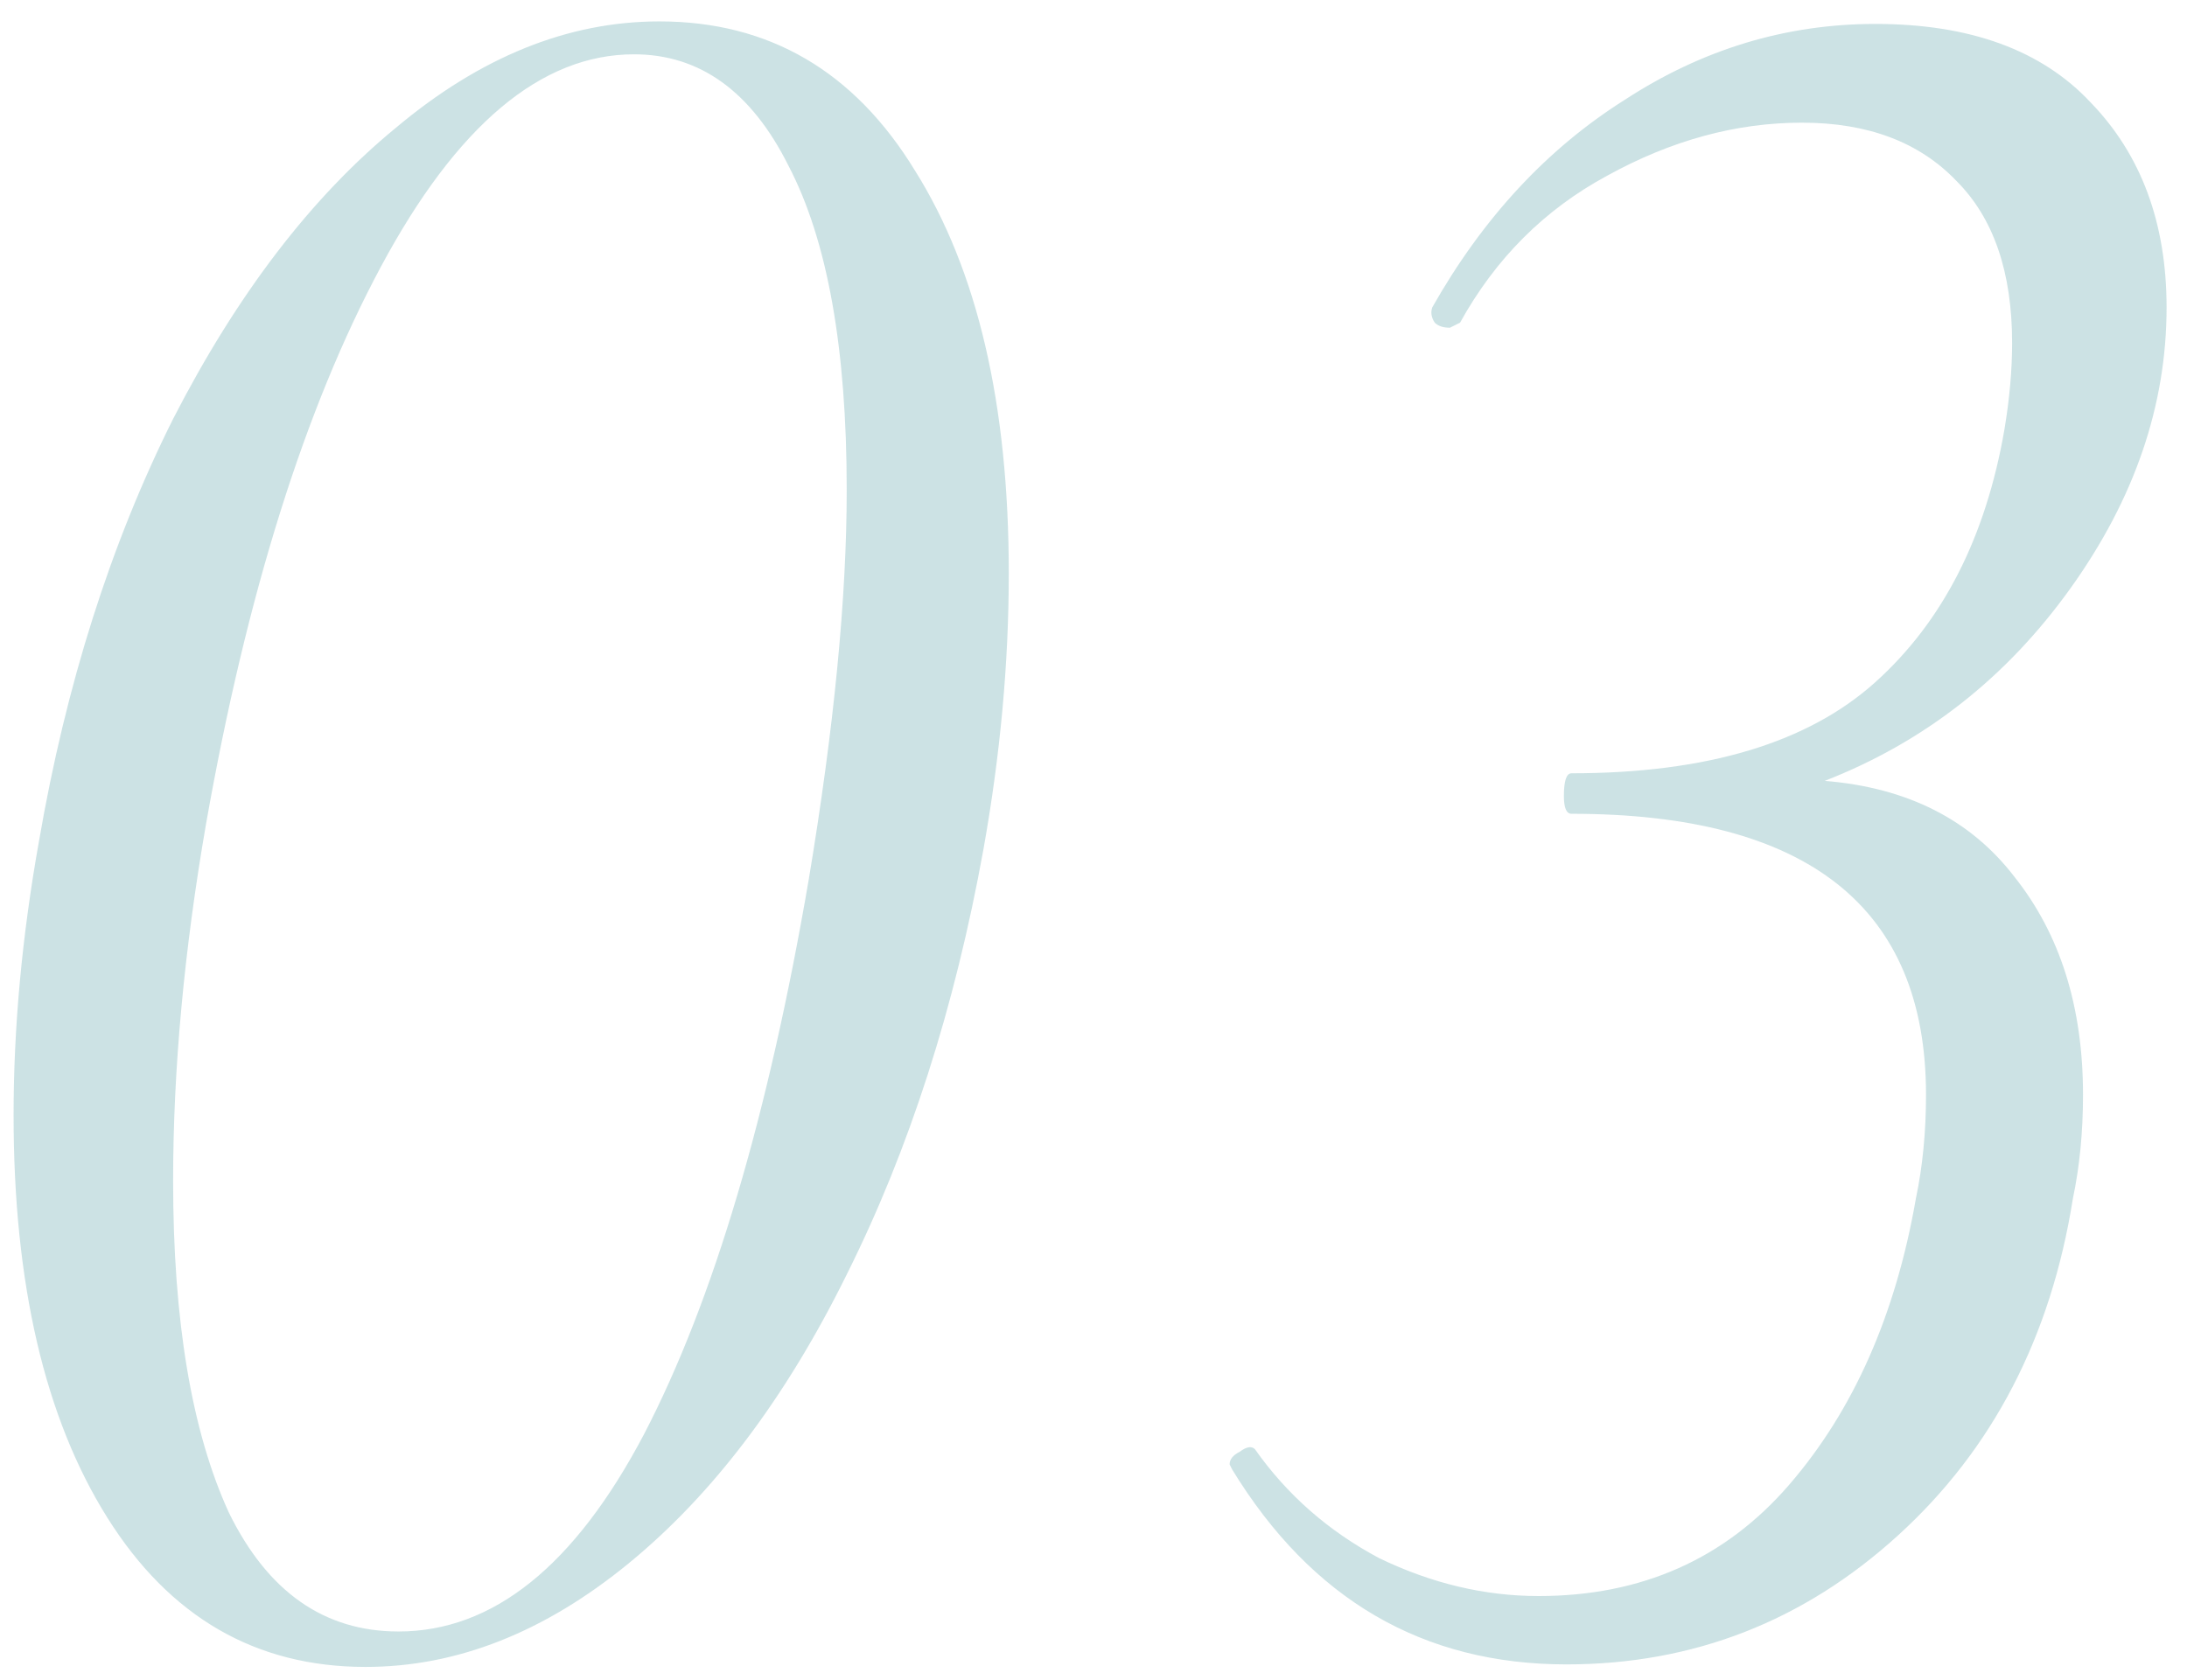 <?xml version="1.0" encoding="UTF-8"?> <svg xmlns="http://www.w3.org/2000/svg" width="95" height="73" viewBox="0 0 95 73" fill="none"> <path opacity="0.2" d="M15.88 72.43C11.113 72.43 7.373 70.267 4.66 65.94C1.947 61.613 0.59 55.783 0.59 48.45C0.59 44.637 0.957 40.677 1.69 36.57C2.863 29.75 4.807 23.627 7.52 18.2C10.307 12.773 13.533 8.557 17.2 5.55C20.867 2.47 24.68 0.93 28.64 0.93C33.407 0.93 37.11 3.093 39.75 7.42C42.463 11.747 43.82 17.577 43.82 24.91C43.82 28.797 43.453 32.793 42.72 36.9C41.473 43.793 39.493 49.953 36.78 55.38C34.14 60.733 30.987 64.913 27.32 67.92C23.653 70.927 19.84 72.43 15.88 72.43ZM17.31 70.89C21.417 70.89 24.973 68.03 27.98 62.31C30.987 56.517 33.37 48.487 35.13 38.22C36.23 31.62 36.78 25.973 36.78 21.28C36.78 15.12 35.937 10.427 34.25 7.2C32.637 3.973 30.4 2.36 27.54 2.36C23.507 2.36 19.84 5.44 16.54 11.6C13.24 17.76 10.71 25.827 8.95 35.8C7.997 41.3 7.52 46.47 7.52 51.31C7.52 57.397 8.327 62.2 9.94 65.72C11.627 69.167 14.083 70.89 17.31 70.89ZM94.113 13.36C94.113 17.613 92.72 21.683 89.933 25.57C87.147 29.457 83.59 32.243 79.263 33.93C82.856 34.223 85.606 35.617 87.513 38.11C89.493 40.603 90.483 43.757 90.483 47.57C90.483 49.183 90.337 50.687 90.043 52.08C89.09 58.093 86.56 62.97 82.453 66.71C78.347 70.45 73.543 72.32 68.043 72.32C61.81 72.32 56.97 69.497 53.523 63.85L53.413 63.63C53.413 63.41 53.56 63.227 53.853 63.08C54.147 62.86 54.367 62.823 54.513 62.97C55.907 64.95 57.703 66.527 59.903 67.7C62.176 68.8 64.487 69.35 66.833 69.35C71.306 69.35 74.936 67.737 77.723 64.51C80.51 61.283 82.343 57.14 83.223 52.08C83.516 50.687 83.663 49.183 83.663 47.57C83.663 39.43 78.53 35.36 68.263 35.36C68.043 35.36 67.933 35.103 67.933 34.59C67.933 33.93 68.043 33.6 68.263 33.6C74.13 33.6 78.53 32.28 81.463 29.64C84.397 27 86.266 23.333 87.073 18.64C87.293 17.32 87.403 16.073 87.403 14.9C87.403 11.82 86.597 9.473 84.983 7.86C83.37 6.173 81.133 5.33 78.273 5.33C75.413 5.33 72.59 6.1 69.803 7.64C67.09 9.107 64.963 11.233 63.423 14.02L62.983 14.24C62.69 14.24 62.47 14.167 62.323 14.02C62.176 13.8 62.14 13.58 62.213 13.36C64.413 9.473 67.2 6.467 70.573 4.34C73.947 2.14 77.576 1.04 81.463 1.04C85.57 1.04 88.686 2.177 90.813 4.45C93.013 6.723 94.113 9.693 94.113 13.36Z" fill="#006F7A"></path> </svg> 